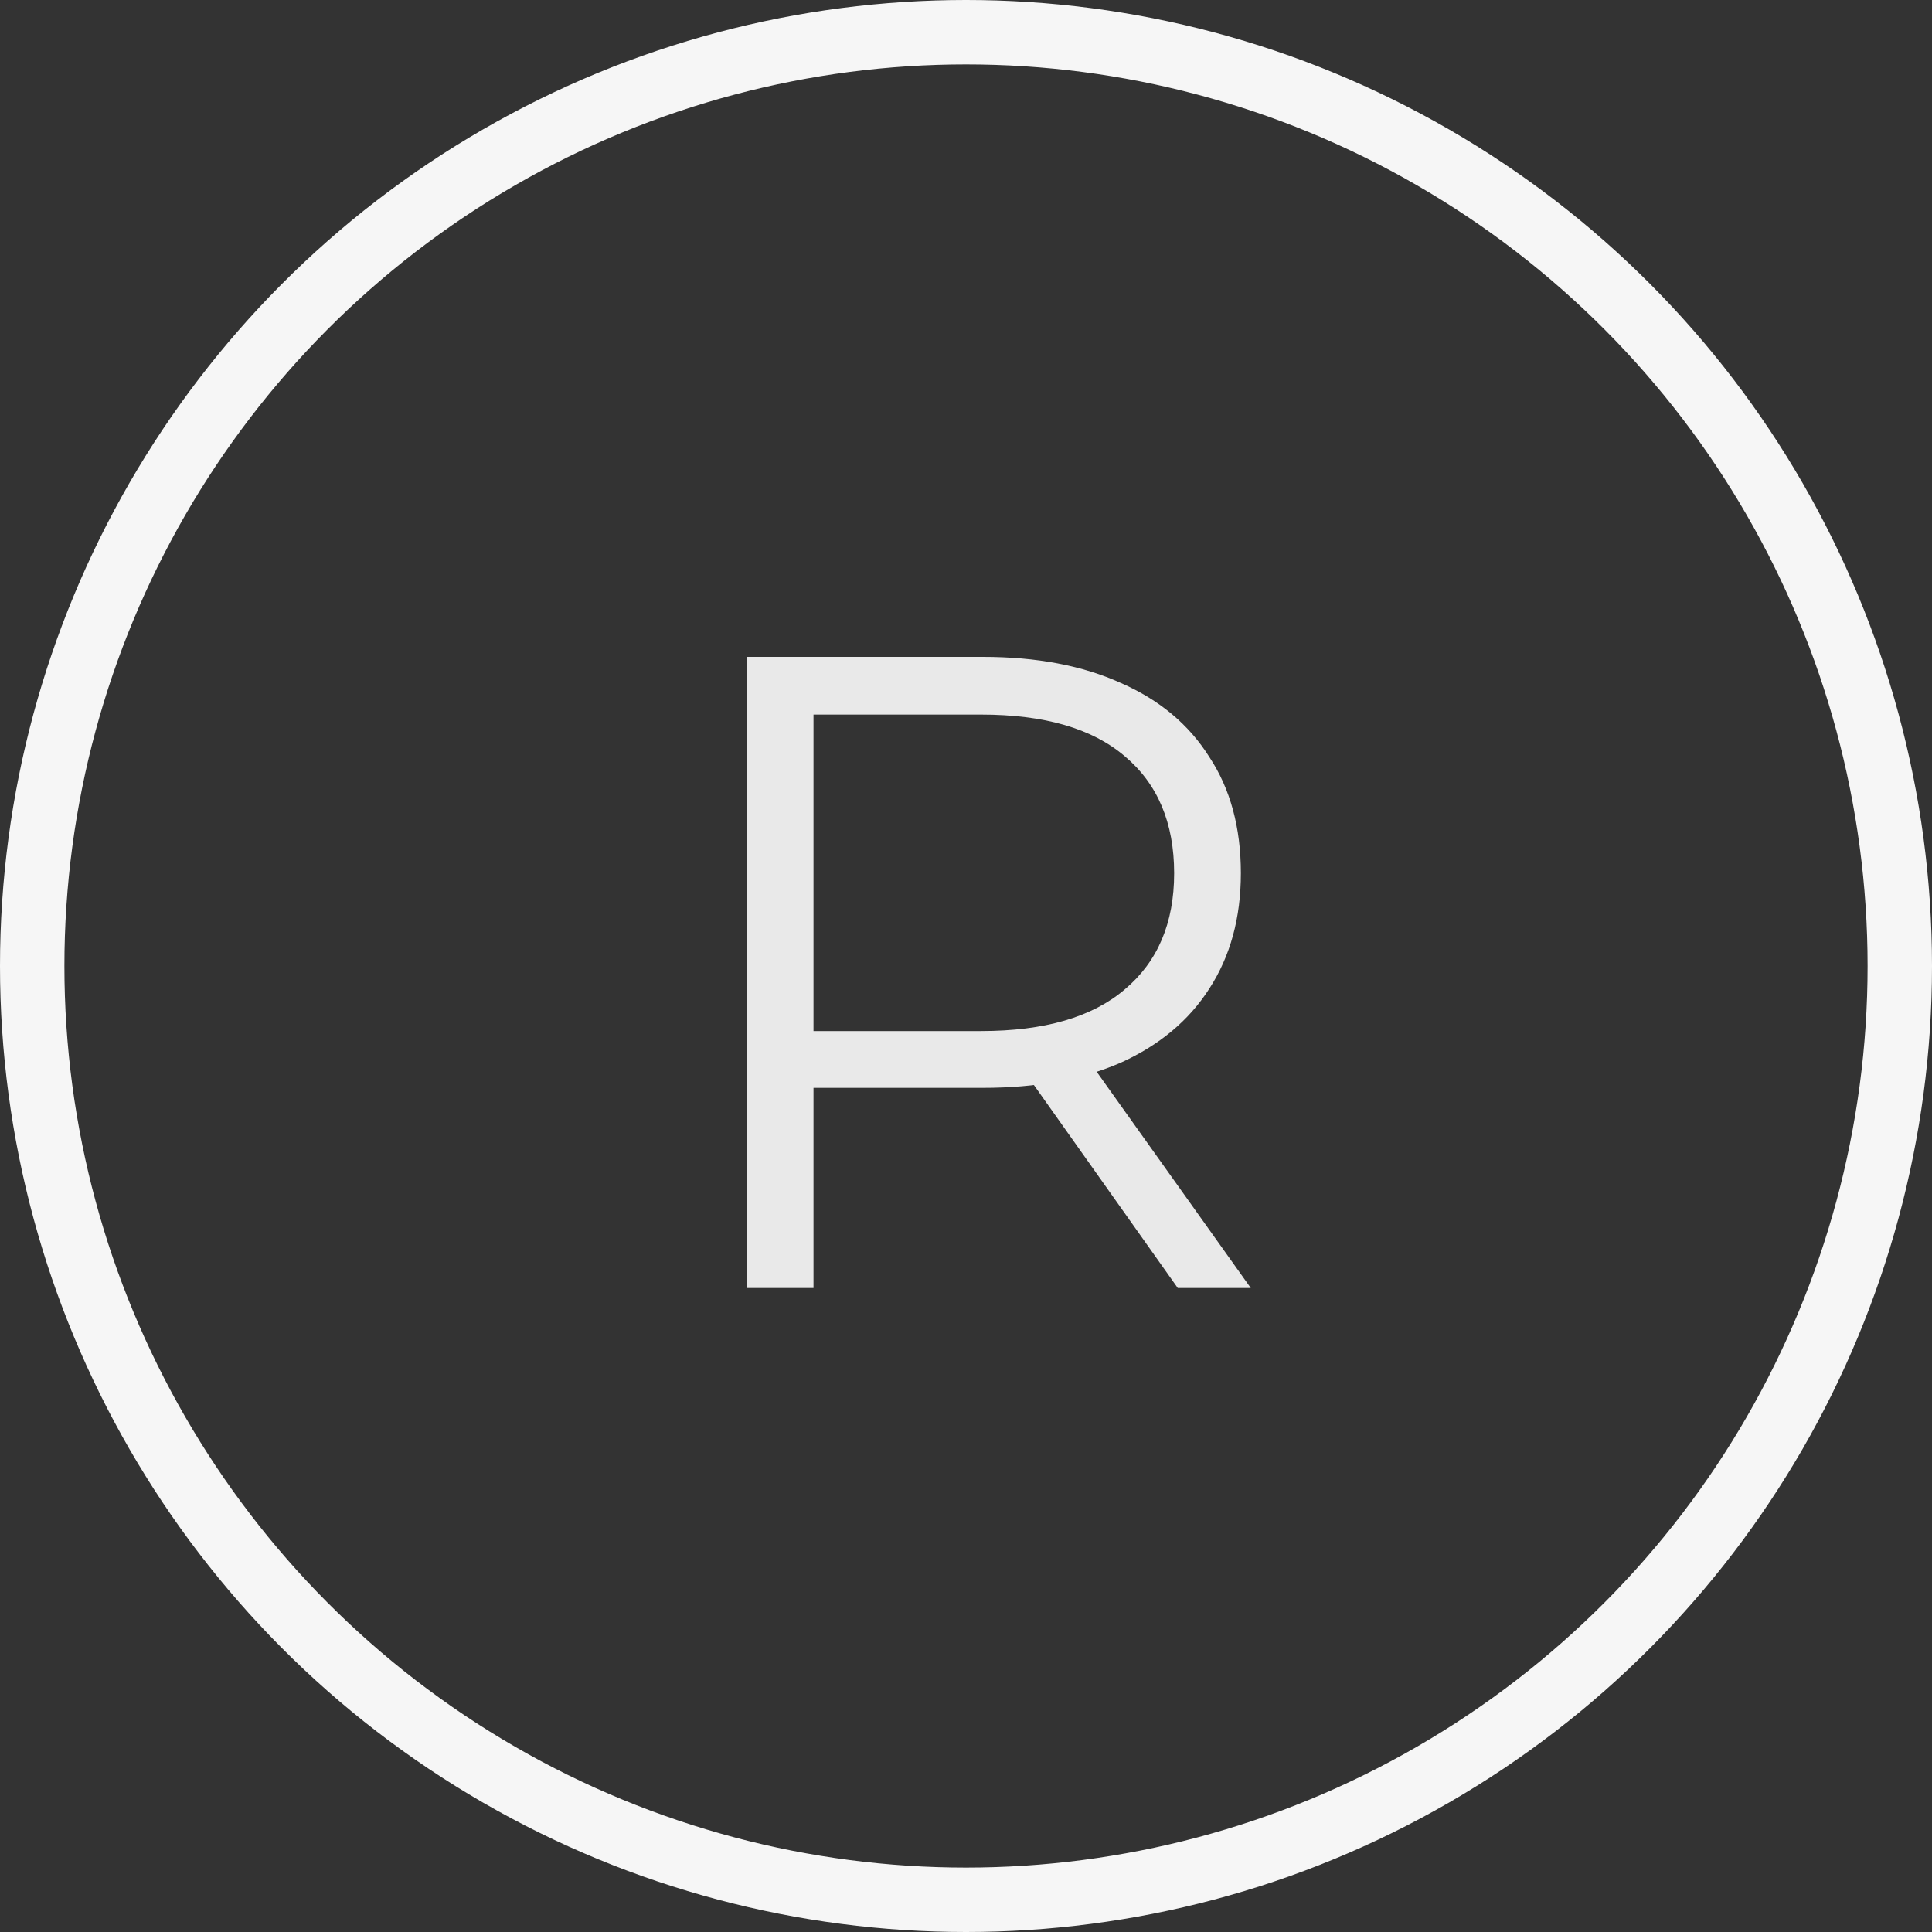 <svg width="30" height="30" viewBox="0 0 30 30" fill="none" xmlns="http://www.w3.org/2000/svg">
<rect x="0" y="0" width="30" height="30" fill="#333333" stroke="none"/>
<circle cx="15" cy="15" r="14.5" stroke="#F6F6F6"/>
<path d="M11.596 20V10.2H15.264C16.095 10.2 16.809 10.335 17.406 10.606C18.003 10.867 18.461 11.25 18.778 11.754C19.105 12.249 19.268 12.851 19.268 13.56C19.268 14.251 19.105 14.848 18.778 15.352C18.461 15.847 18.003 16.229 17.406 16.5C16.809 16.761 16.095 16.892 15.264 16.892H12.17L12.632 16.416V20H11.596ZM18.288 20L15.768 16.444H16.888L19.422 20H18.288ZM12.632 16.5L12.17 16.01H15.236C16.216 16.01 16.958 15.795 17.462 15.366C17.975 14.937 18.232 14.335 18.232 13.56C18.232 12.776 17.975 12.169 17.462 11.74C16.958 11.311 16.216 11.096 15.236 11.096H12.17L12.632 10.606V16.5Z" fill="#E9E9E9"/>
</svg>
